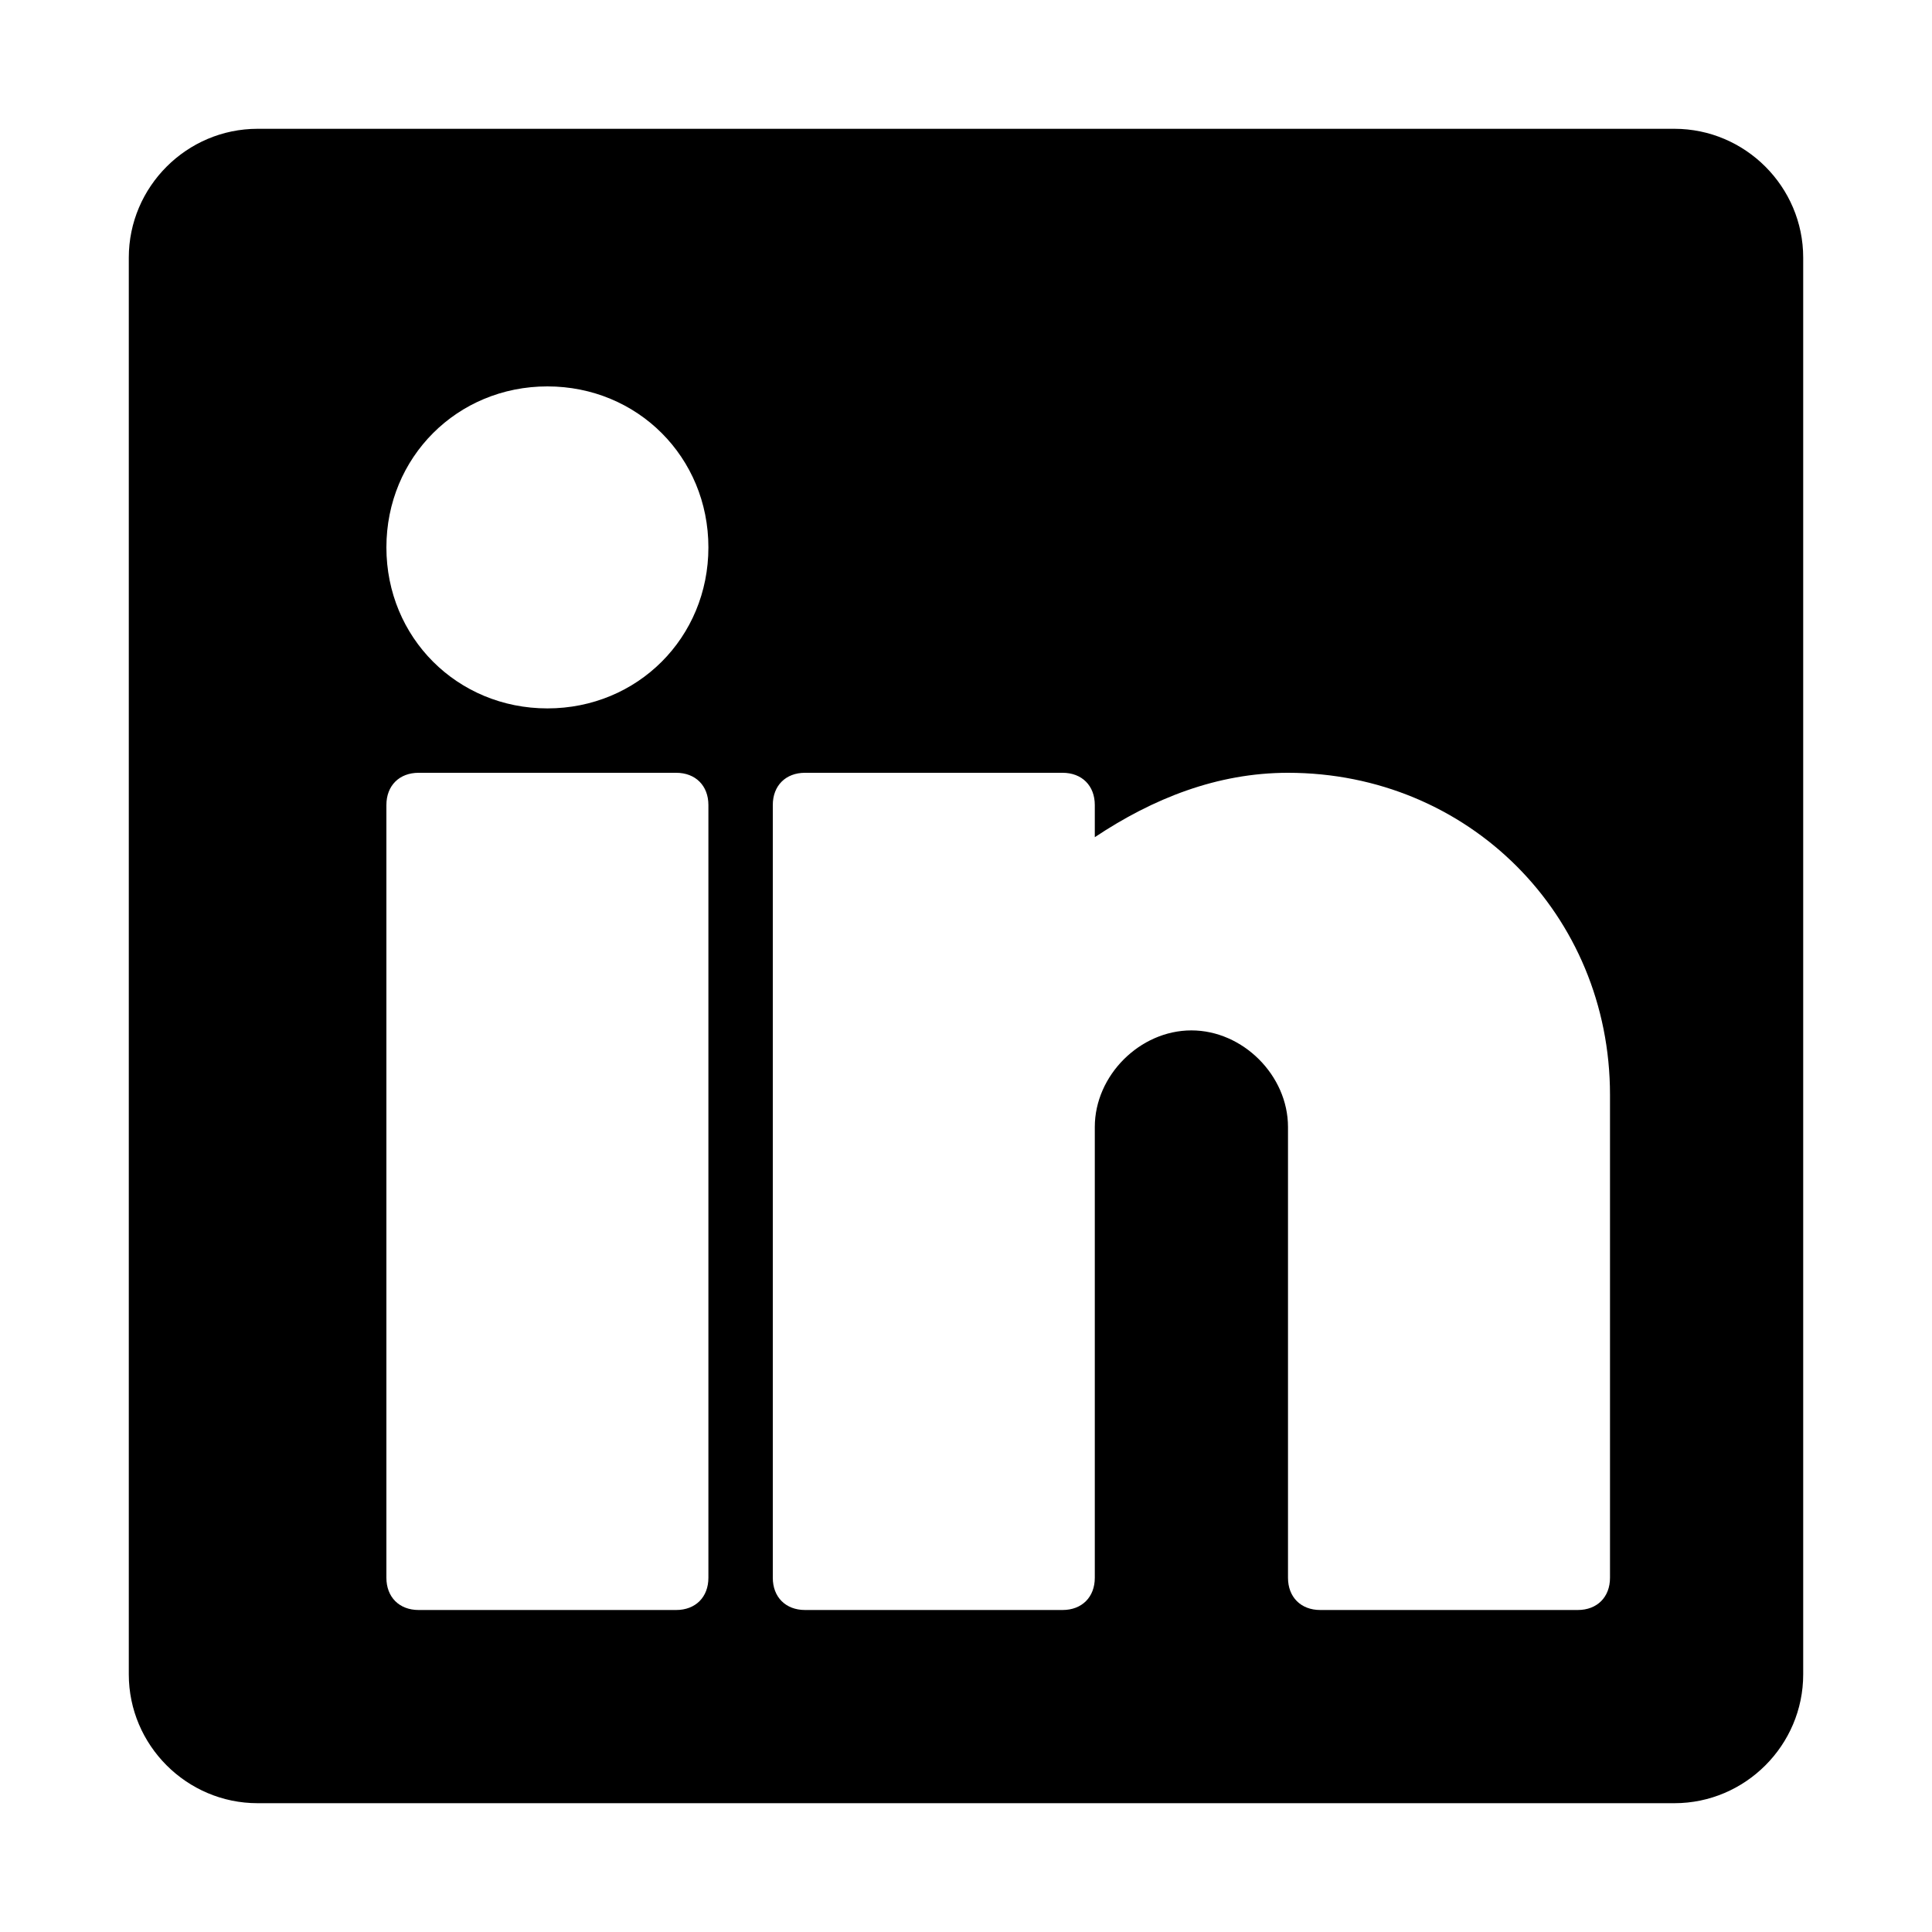 <svg version="1.2" xmlns="http://www.w3.org/2000/svg" viewBox="0 0 30 30" width="30" height="30"><style></style><path fill-rule="evenodd" d="m28 4v22c0 1.1-0.9 2-2 2h-22c-1.1 0-2-0.9-2-2v-22c0-1.1 0.9-2 2-2h22c1.1 0 2 0.9 2 2zm-17 8.5c0-0.3-0.2-0.5-0.5-0.5h-4c-0.3 0-0.5 0.2-0.5 0.5v12c0 0.3 0.2 0.5 0.5 0.5h4c0.3 0 0.5-0.2 0.5-0.5zm0-4c0-1.4-1.1-2.5-2.5-2.5-1.4 0-2.5 1.1-2.5 2.5 0 1.4 1.1 2.5 2.5 2.5 1.4 0 2.5-1.1 2.5-2.5zm14 8.5c0-2.8-2.2-5-5-5-1.1 0-2.1 0.4-3 1v-0.5c0-0.3-0.2-0.5-0.5-0.5h-4c-0.3 0-0.5 0.2-0.5 0.5v12c0 0.3 0.2 0.5 0.5 0.5h4c0.3 0 0.5-0.2 0.5-0.5v-7c0-0.8 0.7-1.5 1.5-1.5 0.8 0 1.5 0.7 1.5 1.5v7c0 0.3 0.2 0.5 0.5 0.5h4c0.3 0 0.5-0.2 0.5-0.5z"/></svg>